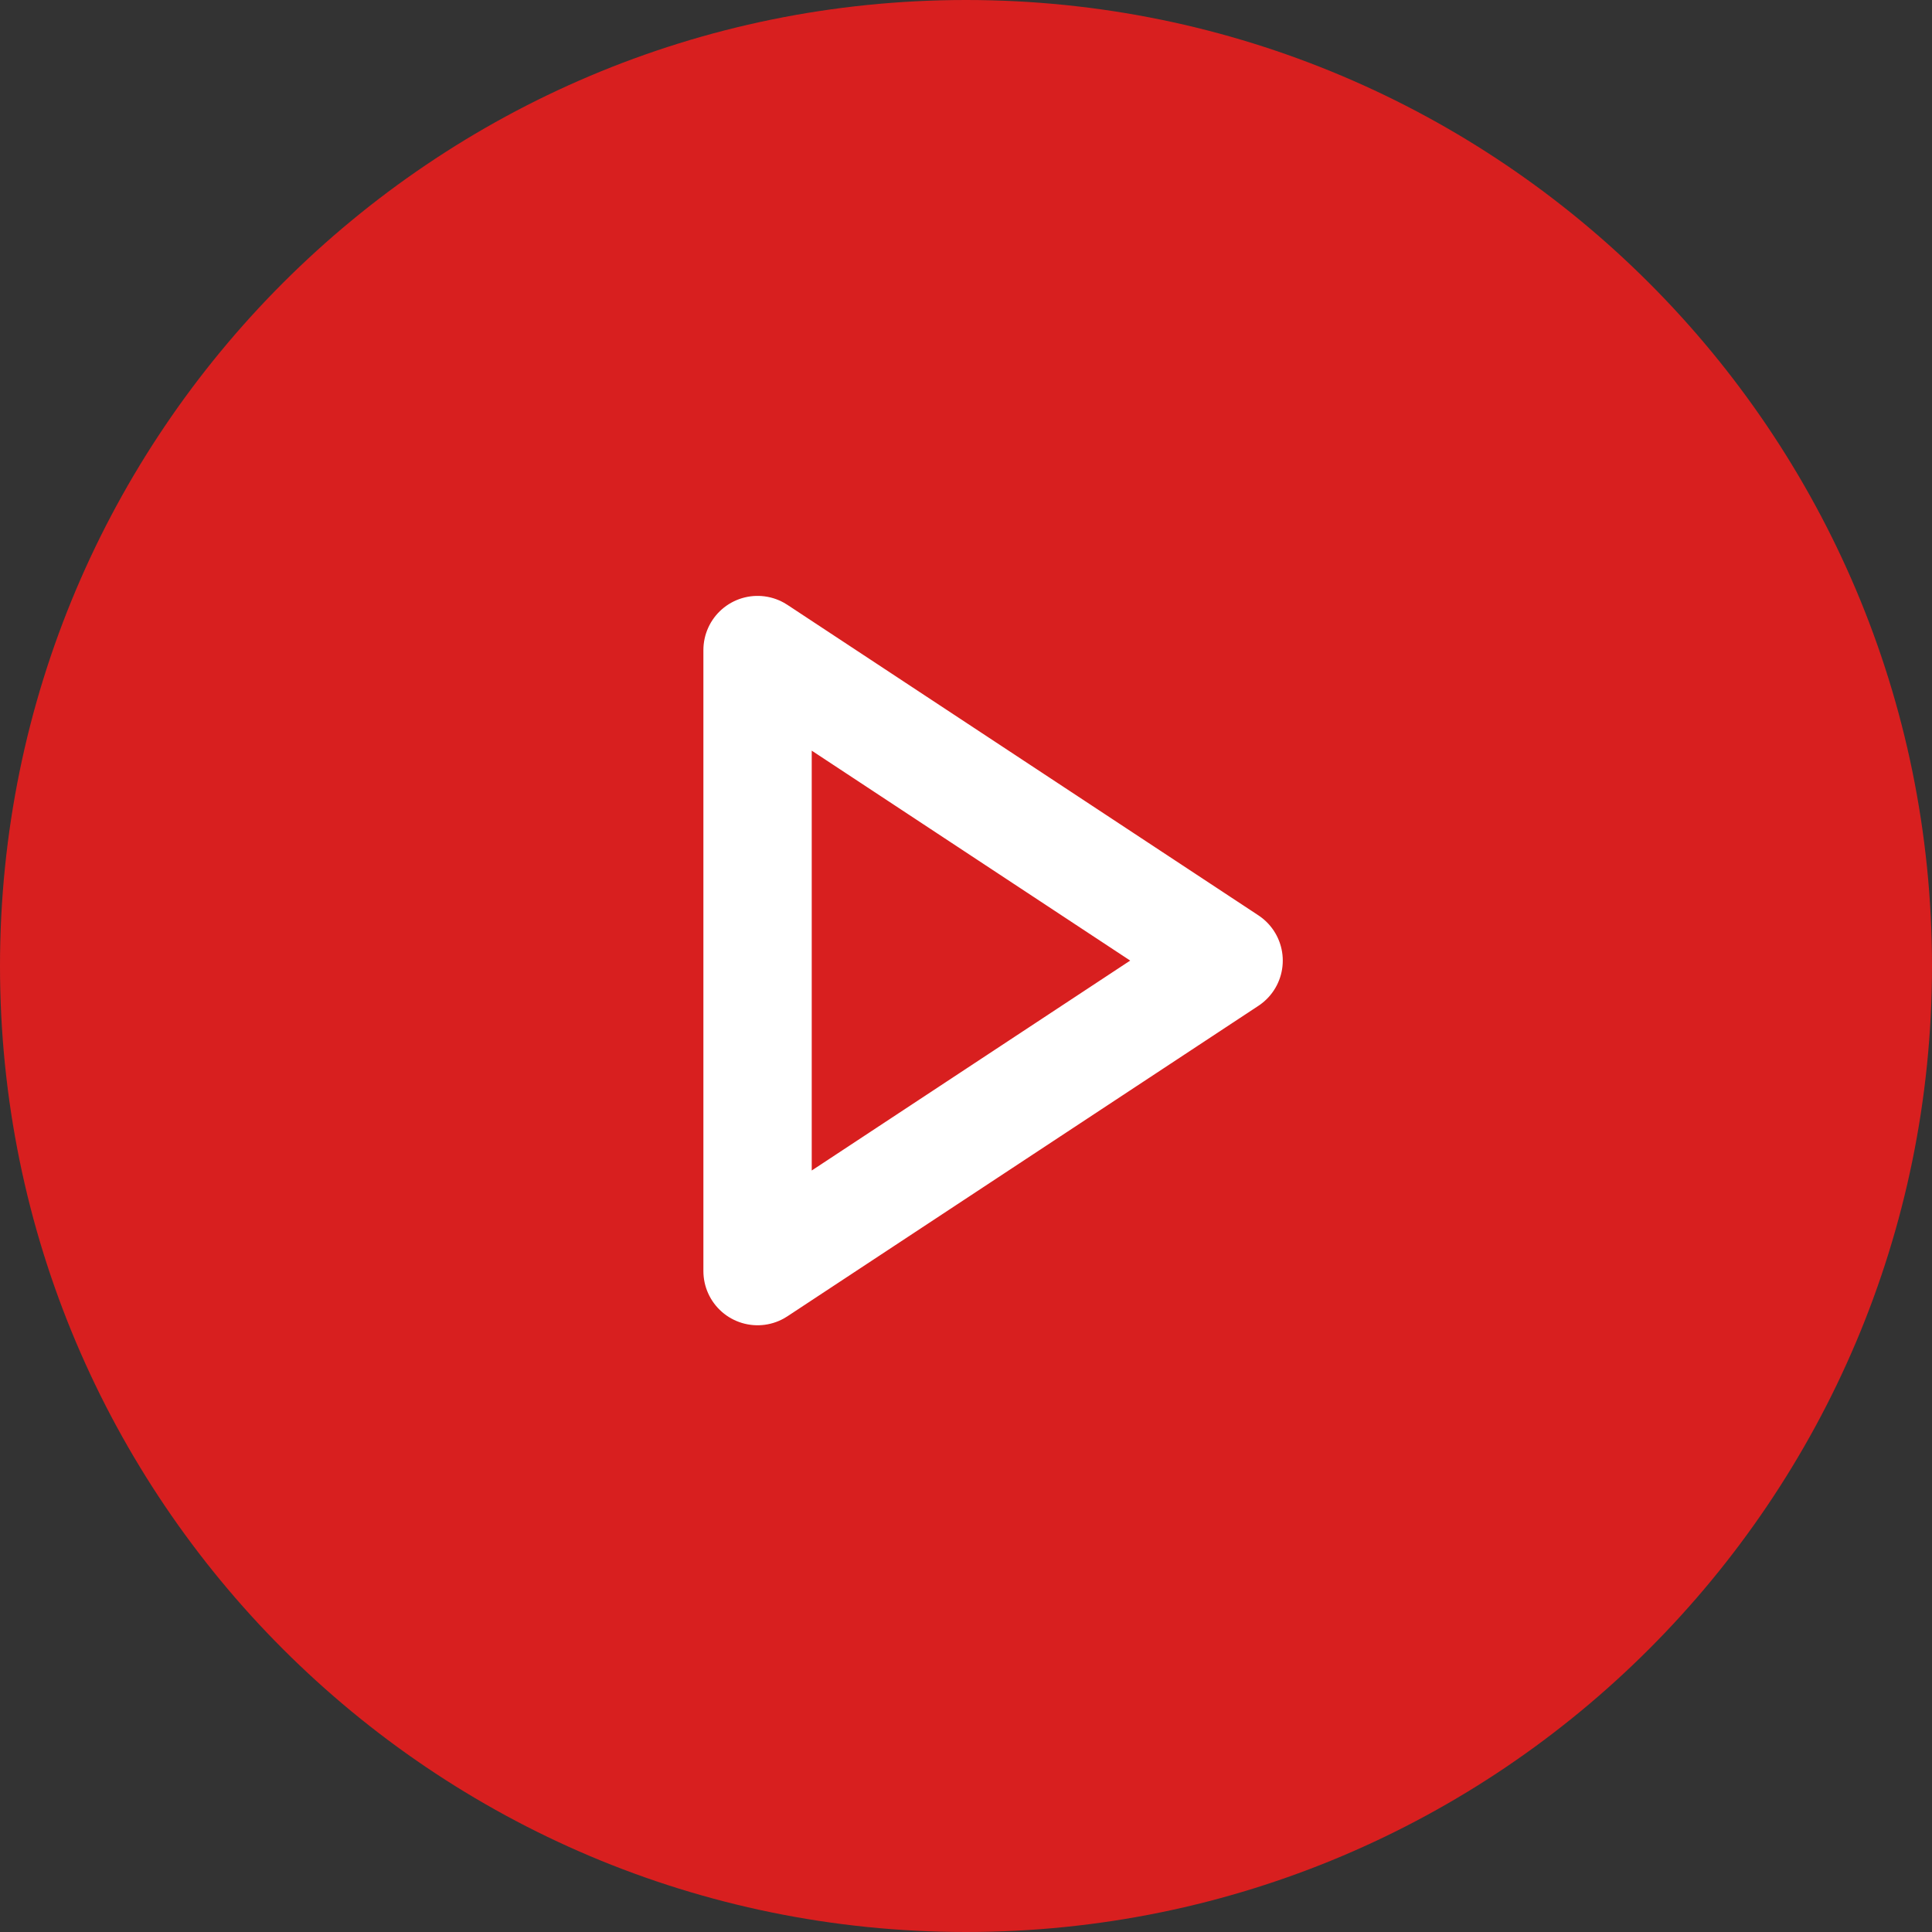 <svg xmlns="http://www.w3.org/2000/svg" xmlns:xlink="http://www.w3.org/1999/xlink" width="107" height="107" viewBox="0 0 107 107"><rect x="0" y="0" width="107" height="107" fill="#333333" stroke="none"/><defs><path id="ydmya" d="M381 7529.5c0-29.547 23.953-53.5 53.5-53.5s53.5 23.953 53.5 53.5-23.953 53.5-53.5 53.5-53.5-23.953-53.5-53.5z"/><path id="ydmyb" d="M449.044 7529.2l-26.088 17.197v-34.395z"/></defs><g><g transform="translate(-381 -7476)"><use fill="#d81f1f" xlink:href="#ydmya"/></g><g transform="translate(-381 -7476)"><use fill="#fff" fill-opacity="0" stroke="#fff" stroke-linecap="round" stroke-linejoin="round" stroke-miterlimit="50" stroke-width="6" xlink:href="#ydmyb"/></g></g></svg>